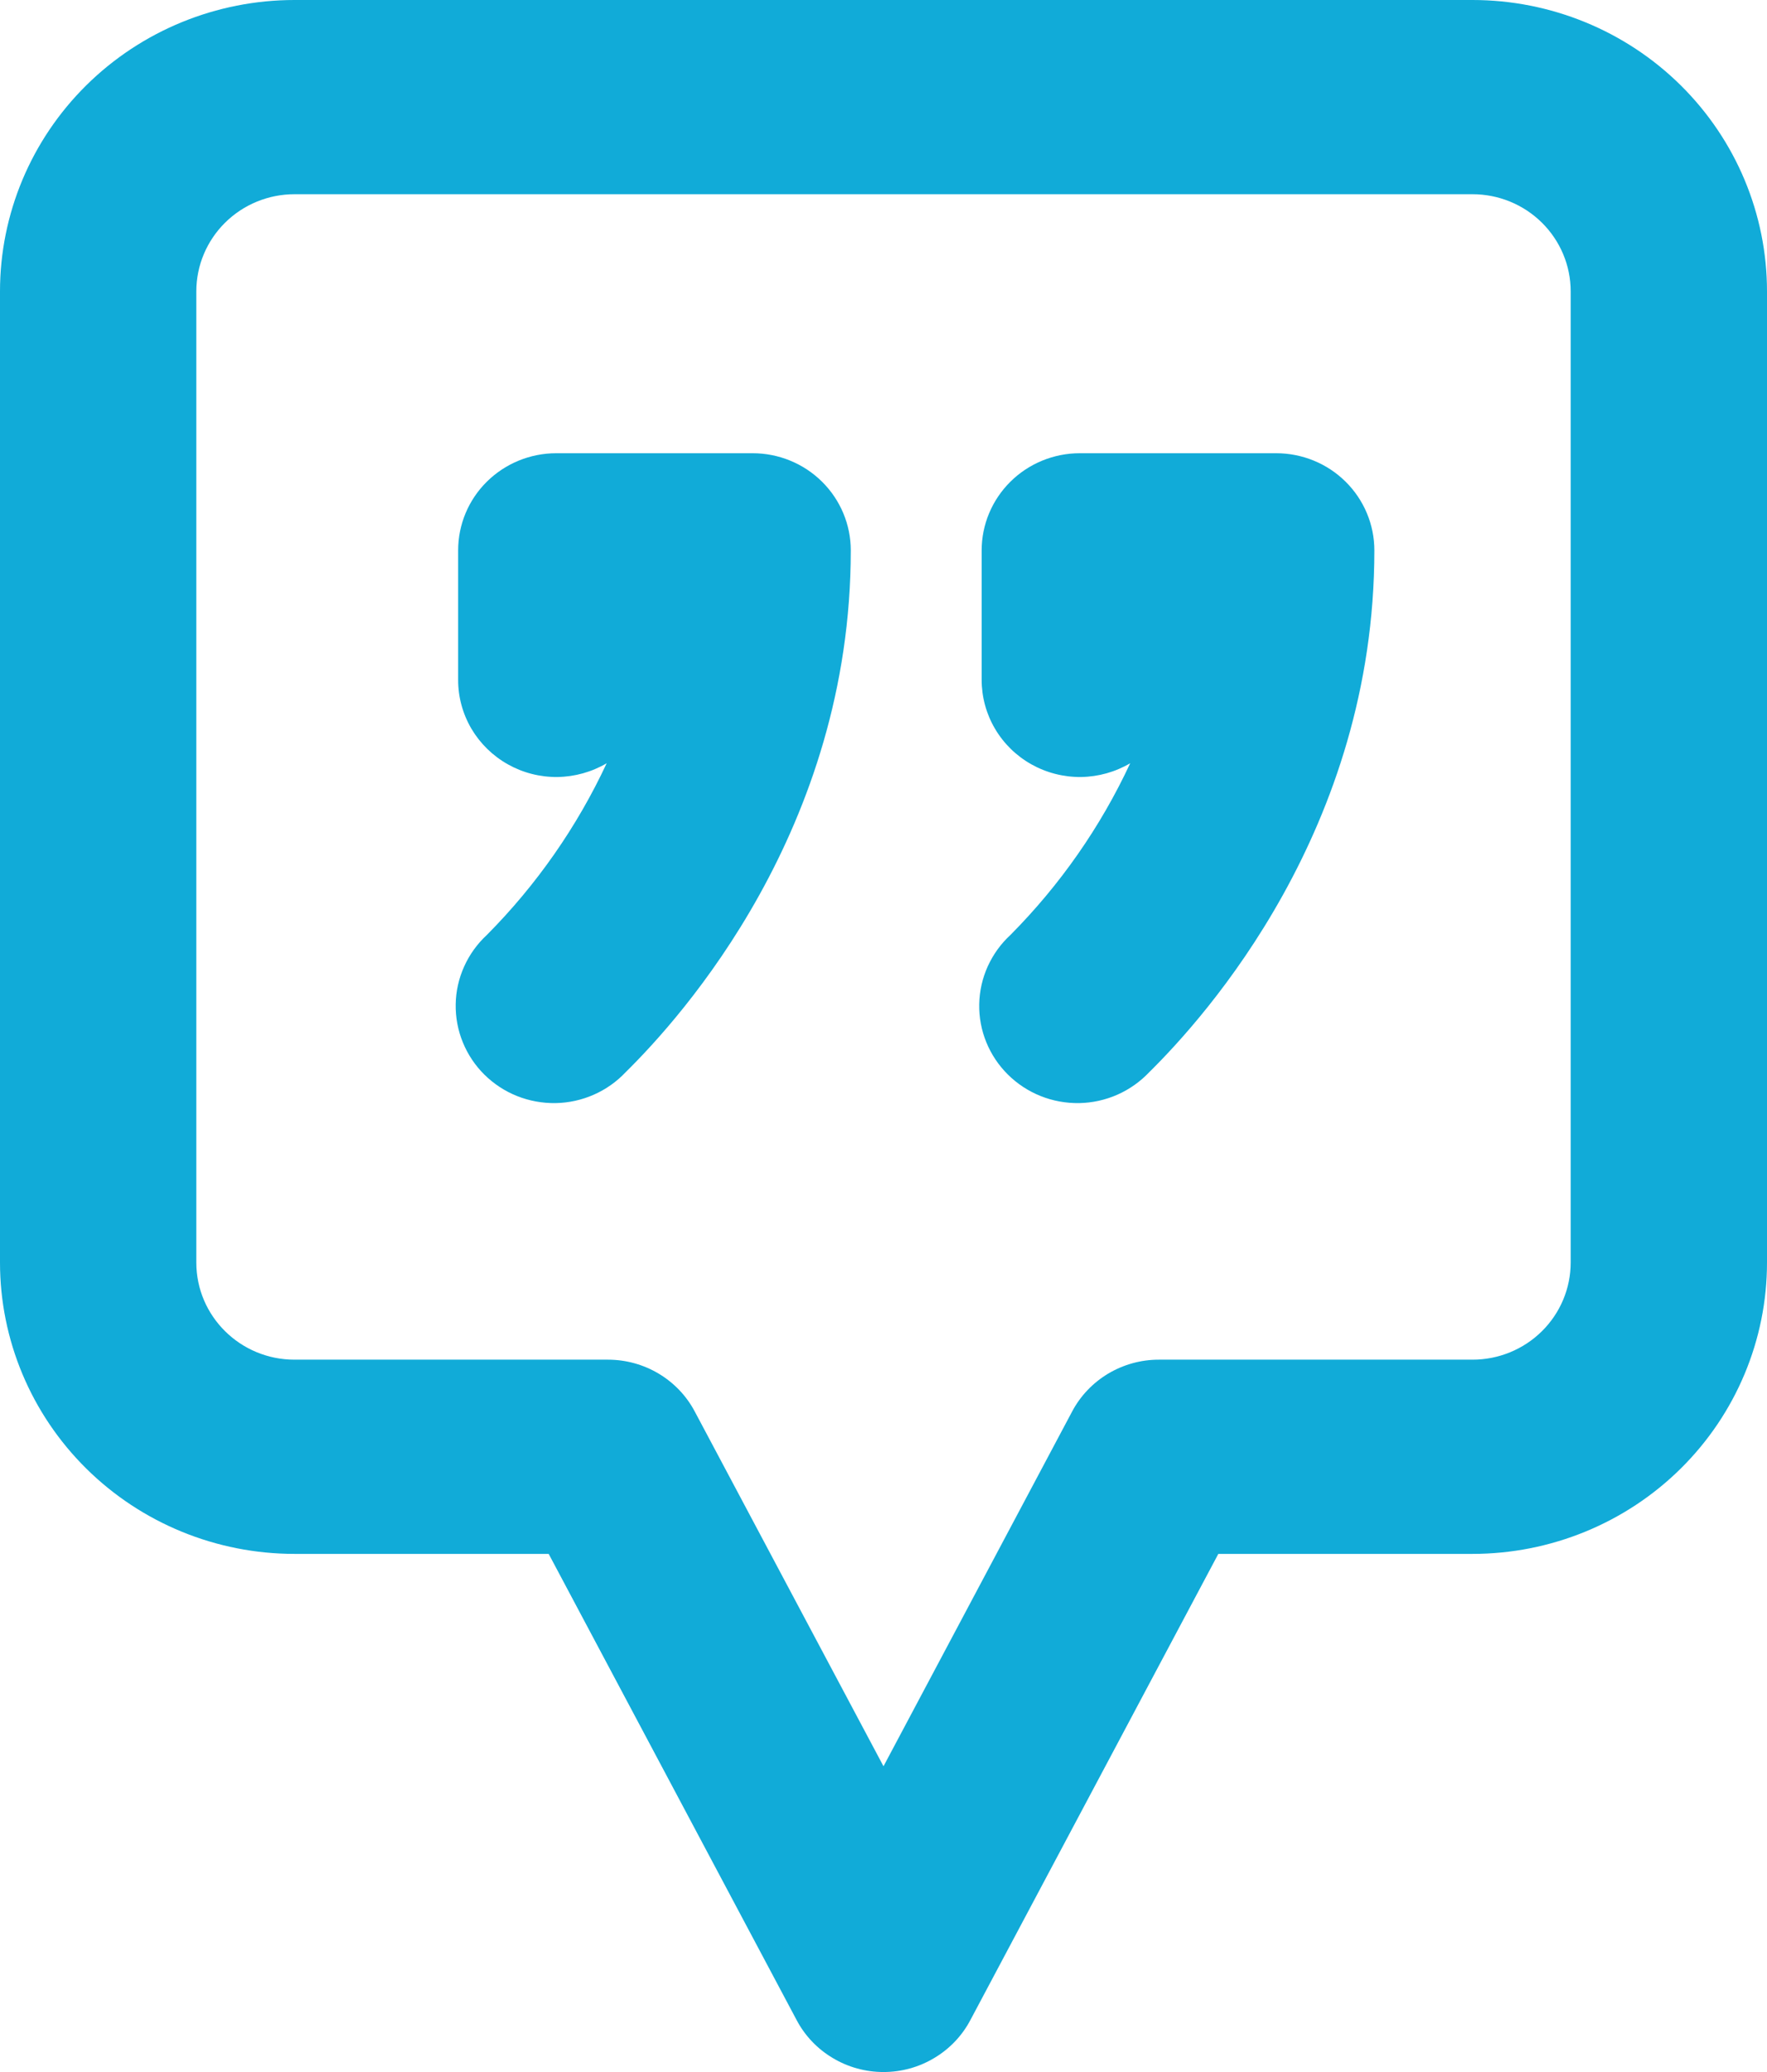 <svg width="29" height="34" viewBox="0 0 29 34" fill="none" xmlns="http://www.w3.org/2000/svg">
<path d="M9.13 7.437C8.702 7.437 8.293 7.605 7.99 7.904C7.688 8.203 7.519 8.608 7.519 9.031V11.155C7.518 11.437 7.594 11.714 7.737 11.958C7.881 12.201 8.087 12.403 8.335 12.542C8.582 12.681 8.863 12.753 9.148 12.75C9.433 12.746 9.712 12.668 9.957 12.524C9.47 13.568 8.805 14.521 7.991 15.341C7.833 15.487 7.706 15.663 7.618 15.859C7.53 16.054 7.482 16.265 7.479 16.479C7.475 16.693 7.515 16.906 7.596 17.104C7.677 17.302 7.797 17.483 7.95 17.634C8.103 17.785 8.285 17.905 8.486 17.985C8.687 18.065 8.902 18.104 9.118 18.101C9.334 18.097 9.548 18.05 9.745 17.963C9.943 17.876 10.121 17.75 10.268 17.594C11.196 16.68 13.963 13.601 13.963 9.031C13.963 8.608 13.793 8.203 13.491 7.904C13.189 7.605 12.779 7.437 12.352 7.437H9.13ZM17.722 7.437C17.295 7.437 16.885 7.605 16.583 7.904C16.281 8.203 16.111 8.608 16.111 9.031V11.155C16.111 11.437 16.186 11.714 16.33 11.958C16.473 12.201 16.679 12.403 16.927 12.542C17.175 12.681 17.456 12.753 17.741 12.75C18.026 12.746 18.305 12.668 18.549 12.524C18.063 13.568 17.398 14.521 16.584 15.341C16.425 15.487 16.299 15.663 16.21 15.859C16.122 16.054 16.075 16.265 16.071 16.479C16.067 16.693 16.107 16.906 16.188 17.104C16.269 17.302 16.39 17.483 16.543 17.634C16.696 17.785 16.878 17.905 17.079 17.985C17.279 18.065 17.494 18.104 17.71 18.101C17.927 18.097 18.14 18.05 18.338 17.963C18.535 17.876 18.713 17.75 18.861 17.594C19.789 16.678 22.556 13.601 22.556 9.031C22.556 8.608 22.386 8.203 22.084 7.904C21.782 7.605 21.372 7.437 20.944 7.437H17.722ZM0 4.781C0 3.513 0.509 2.297 1.416 1.4C2.322 0.504 3.551 0 4.833 0H24.167C25.448 0 26.678 0.504 27.584 1.4C28.491 2.297 29 3.513 29 4.781V20.717C29 21.985 28.491 23.201 27.584 24.098C26.678 24.994 25.448 25.498 24.167 25.498H19.995L15.926 33.147C15.79 33.405 15.585 33.62 15.333 33.77C15.082 33.921 14.794 34 14.5 34C14.206 34 13.918 33.921 13.667 33.77C13.415 33.62 13.21 33.405 13.074 33.147L9.005 25.498H4.833C3.551 25.498 2.322 24.994 1.416 24.098C0.509 23.201 0 21.985 0 20.717V4.781ZM4.833 3.187C4.406 3.187 3.996 3.355 3.694 3.654C3.392 3.953 3.222 4.358 3.222 4.781V20.717C3.222 21.597 3.944 22.311 4.833 22.311H9.978C10.271 22.311 10.559 22.39 10.81 22.54C11.061 22.69 11.266 22.904 11.402 23.161L14.5 28.983L17.596 23.161C17.732 22.904 17.938 22.689 18.189 22.539C18.44 22.39 18.728 22.31 19.022 22.311H24.167C24.594 22.311 25.004 22.143 25.306 21.844C25.608 21.545 25.778 21.14 25.778 20.717V4.781C25.778 4.358 25.608 3.953 25.306 3.654C25.004 3.355 24.594 3.187 24.167 3.187H4.833Z" fill="#11ABD8"/>
</svg>

